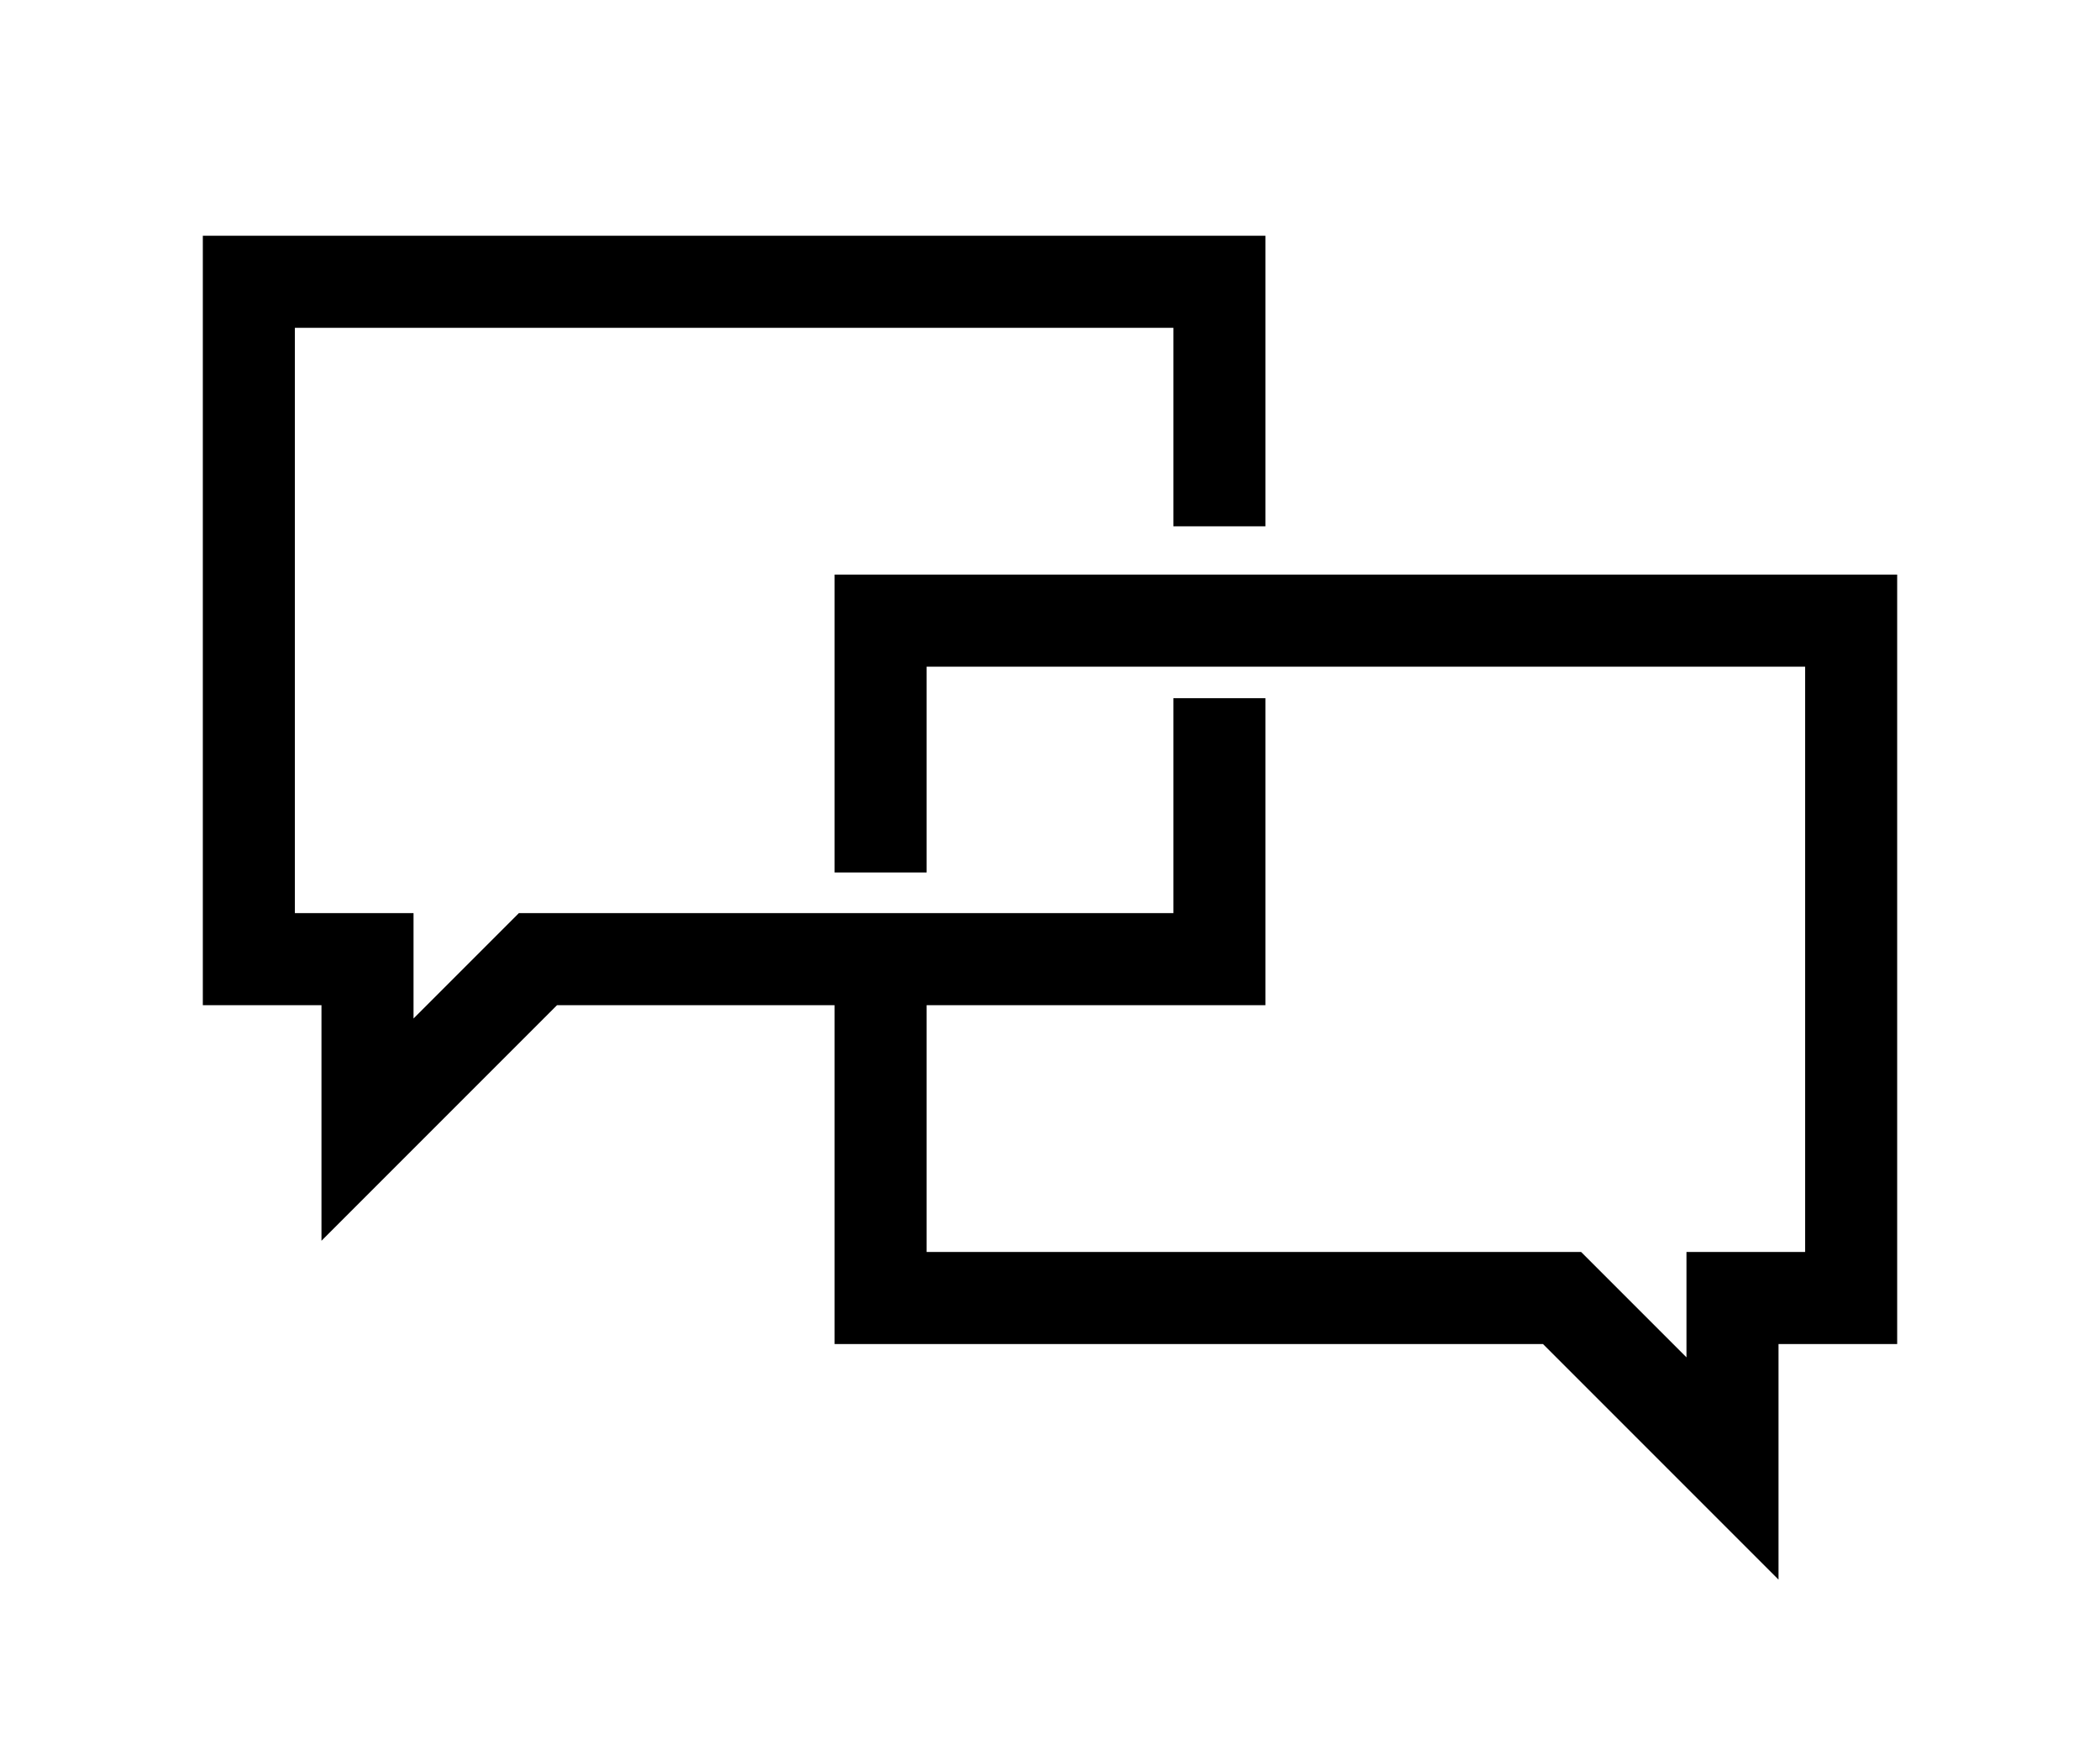 <svg viewBox="0 0 60 50" version="1.1" xmlns="http://www.w3.org/2000/svg" id="Calque_1">
  
  <defs>
    <style>
      .st0 {
        fill: none;
        stroke: #000;
        stroke-linecap: square;
        stroke-miterlimit: 10;
        stroke-width: 2.63px;
      }
    </style>
  </defs>
  <g id="_x31_3">
    <polyline points="34.84 13.72 34.84 8.05 7.11 8.05 7.11 27.4 10.5 27.4 10.5 32.27 15.37 27.4 34.84 27.4 34.84 21.26" class="st0"></polyline>
    <polyline points="25.16 23.61 25.16 17.73 52.89 17.73 52.89 37.08 49.5 37.08 49.5 41.95 44.63 37.08 25.16 37.08 25.16 27.61" class="st0"></polyline>
  </g>
</svg>